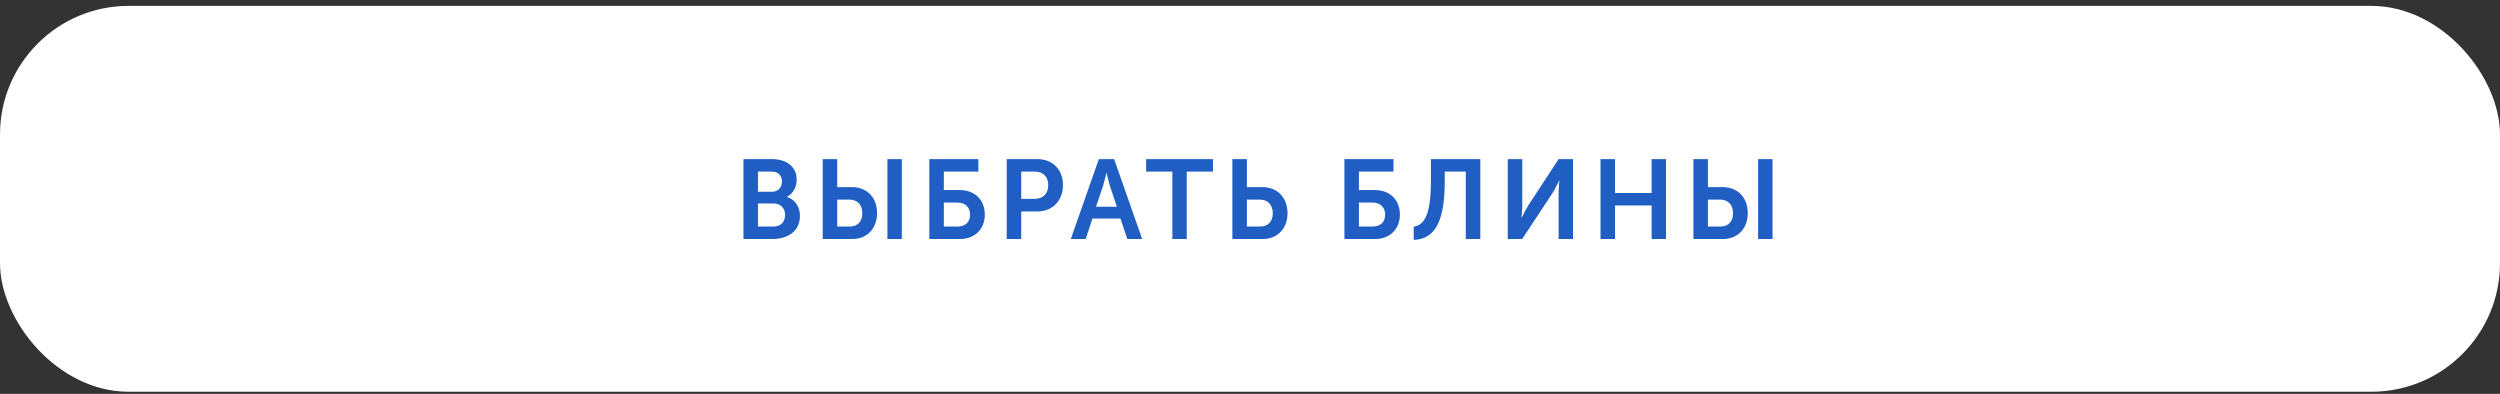 <?xml version="1.0" encoding="UTF-8"?> <svg xmlns="http://www.w3.org/2000/svg" width="311" height="49" viewBox="0 0 311 49" fill="none"><rect x="0" y="0" width="311" height="49" fill="#333333" stroke="none"/><rect y="0.734" width="311" height="48" rx="16" fill="white"></rect><g clip-path="url(#clip0_197_1631)"><g clip-path="url(#clip1_197_1631)"><path d="M92.484 29.734V19.794H96.026C97.832 19.794 99.106 20.718 99.106 22.356C99.106 23.28 98.658 24.078 97.902 24.484V24.512C98.994 24.834 99.512 25.842 99.512 26.85C99.512 28.838 97.916 29.734 96.082 29.734H92.484ZM94.29 23.854H96.04C96.824 23.854 97.272 23.294 97.272 22.58C97.272 21.866 96.838 21.348 96.012 21.348H94.29V23.854ZM94.29 28.18H96.222C97.146 28.18 97.664 27.578 97.664 26.738C97.664 25.912 97.132 25.31 96.222 25.31H94.29V28.18ZM110.394 29.734V19.794H112.186V29.734H110.394ZM102.344 29.734V19.794H104.15V23.28H105.998C107.818 23.28 109.106 24.54 109.106 26.528C109.106 28.432 107.846 29.734 106.04 29.734H102.344ZM104.15 28.18H105.718C106.712 28.18 107.272 27.536 107.272 26.528C107.272 25.506 106.684 24.834 105.69 24.834H104.15V28.18ZM115.607 29.734V19.794H121.711V21.348H117.413V23.644H119.401C121.221 23.644 122.509 24.82 122.509 26.71C122.509 28.502 121.249 29.734 119.443 29.734H115.607ZM117.413 28.18H119.121C120.115 28.18 120.675 27.606 120.675 26.71C120.675 25.8 120.087 25.198 119.093 25.198H117.413V28.18ZM125.234 29.734V19.794H129.07C130.932 19.794 132.234 21.096 132.234 23.028C132.234 24.96 130.932 26.304 129.07 26.304H127.04V29.734H125.234ZM127.04 24.736H128.734C129.784 24.736 130.4 24.064 130.4 23.028C130.4 22.006 129.784 21.348 128.762 21.348H127.04V24.736ZM133.209 29.734L136.695 19.794H138.599L142.085 29.734H140.237L139.383 27.186H135.897L135.057 29.734H133.209ZM136.345 25.716H138.935L138.053 23.056C137.885 22.496 137.661 21.516 137.661 21.516H137.633C137.633 21.516 137.409 22.496 137.241 23.056L136.345 25.716ZM145.84 29.734V21.348H142.578V19.794H150.894V21.348H147.632V29.734H145.84ZM153.308 29.734V19.794H155.114V23.28H157.06C158.866 23.28 160.168 24.54 160.168 26.528C160.168 28.432 158.908 29.734 157.088 29.734H153.308ZM155.114 28.18H156.766C157.76 28.18 158.334 27.536 158.334 26.528C158.334 25.506 157.732 24.834 156.738 24.834H155.114V28.18ZM167.244 29.734V19.794H173.348V21.348H169.05V23.644H171.038C172.858 23.644 174.146 24.82 174.146 26.71C174.146 28.502 172.886 29.734 171.08 29.734H167.244ZM169.05 28.18H170.758C171.752 28.18 172.312 27.606 172.312 26.71C172.312 25.8 171.724 25.198 170.73 25.198H169.05V28.18ZM175.863 28.194C177.333 27.998 178.005 26.36 178.005 22.51V19.794H184.151V29.734H182.345V21.348H179.727V22.538C179.727 27.354 178.621 29.748 175.863 29.846V28.194ZM187.564 29.734V19.794H189.37V25.534C189.37 26.122 189.272 27.074 189.272 27.074H189.3C189.3 27.074 189.776 26.108 190.14 25.52L193.892 19.794H195.684V29.734H193.892V24.008C193.892 23.42 193.99 22.468 193.99 22.468H193.962C193.962 22.468 193.5 23.42 193.136 24.008L189.356 29.734H187.564ZM199.105 29.734V19.794H200.911V24.008H205.461V19.794H207.253V29.734H205.461V25.562H200.911V29.734H199.105ZM218.71 29.734V19.794H220.502V29.734H218.71ZM210.66 29.734V19.794H212.466V23.28H214.314C216.134 23.28 217.422 24.54 217.422 26.528C217.422 28.432 216.162 29.734 214.356 29.734H210.66ZM212.466 28.18H214.034C215.028 28.18 215.588 27.536 215.588 26.528C215.588 25.506 215 24.834 214.006 24.834H212.466V28.18Z" fill="#205EC3"></path></g></g><defs><clipPath id="clip0_197_1631"><rect width="131" height="20" fill="white" transform="translate(91 14.734)"></rect></clipPath><clipPath id="clip1_197_1631"><rect width="131" height="20" fill="white" transform="translate(91 14.734)"></rect></clipPath></defs></svg> 